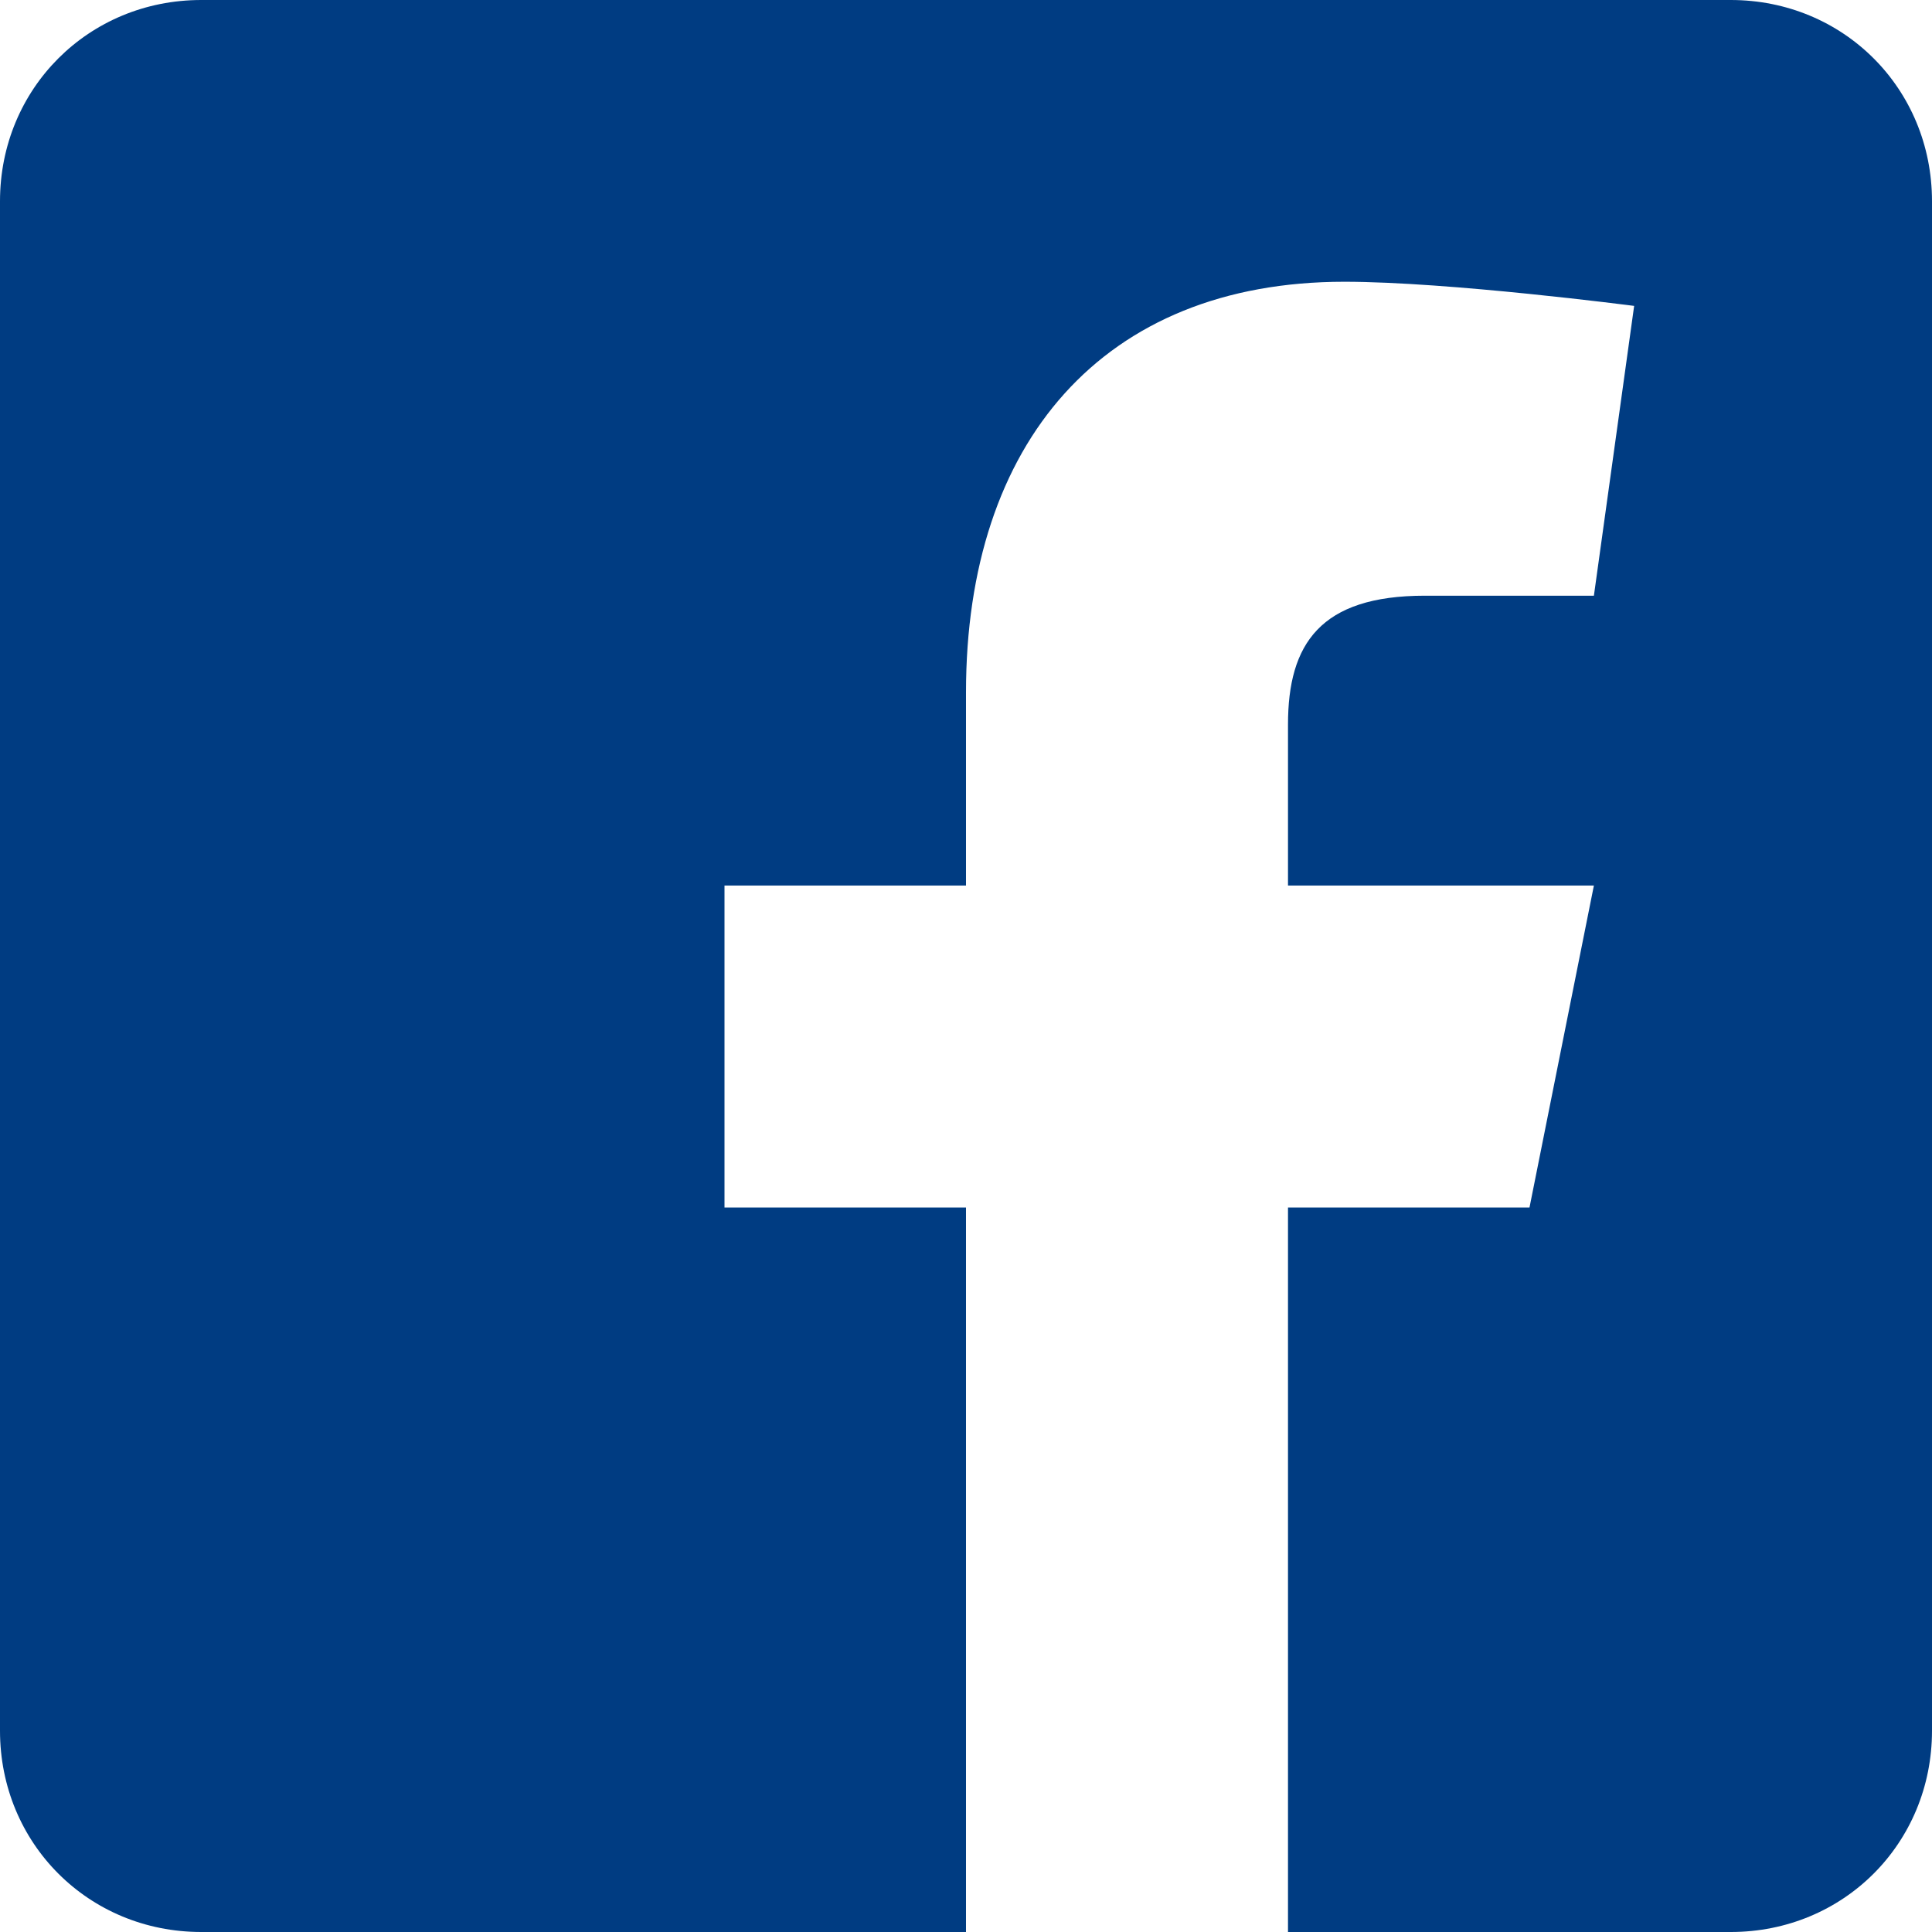 <?xml version="1.0" encoding="UTF-8"?>
<svg xmlns="http://www.w3.org/2000/svg" version="1.1" viewBox="0 0 24 24">
  <defs>
    <style>
      .cls-1 {
        fill: #003c82;
      }
    </style>
  </defs>
  <!-- Generator: Adobe Illustrator 28.7.0, SVG Export Plug-In . SVG Version: 1.2.0 Build 136)  -->
  <g>
    <g id="glyphicons_x5F_social">
      <g id="facebook">
        <path class="cls-1" d="M24,2.5v19c0,1.4-1.1,2.5-2.5,2.5h-5.5v-9h3l.8-4h-3.8v-2c0-1,.4-1.6,1.7-1.6h2.1l.5-3.6s-2.3-.3-3.6-.3c-3,0-4.7,2-4.7,5.1v2.4s-3,0-3,0v4h3v9H2.5c-1.4,0-2.5-1.1-2.5-2.5V2.5C0,1.1,1.1,0,2.5,0h19C22.9,0,24,1.1,24,2.5Z"/>
      </g>
    </g>
  </g>
</svg>
